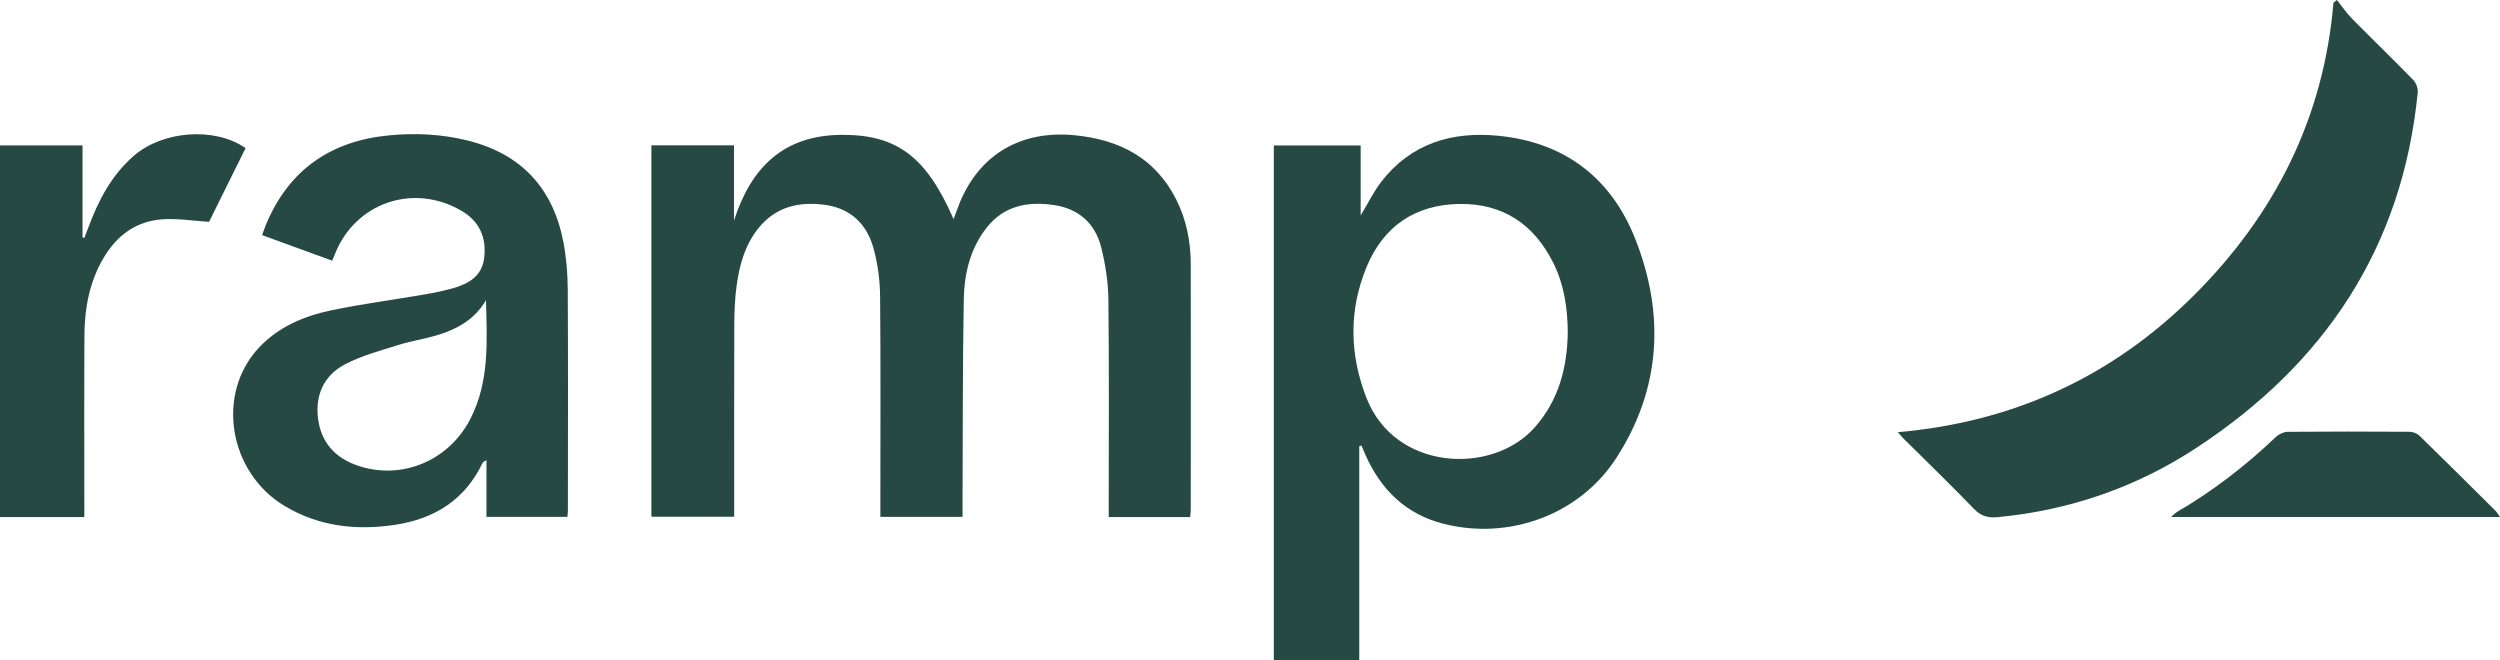 <svg width="178" height="47" viewBox="0 0 178 47" fill="none" xmlns="http://www.w3.org/2000/svg">
<g id="ramp logo" clip-path="url(#clip0_1799_9496)">
<path id="Vector" d="M84.744 36.814H78.941V35.977C78.941 31.091 78.974 26.203 78.917 21.317C78.903 20.077 78.707 18.816 78.404 17.611C77.979 15.911 76.809 14.858 75.034 14.598C73.18 14.325 71.484 14.644 70.254 16.204C69.068 17.706 68.653 19.503 68.621 21.341C68.536 26.111 68.555 30.883 68.533 35.655C68.533 36.018 68.533 36.381 68.533 36.8H62.682C62.682 36.551 62.682 36.289 62.682 36.026C62.682 31.048 62.709 26.07 62.663 21.092C62.652 19.963 62.499 18.808 62.207 17.719C61.744 16.003 60.609 14.85 58.763 14.59C56.898 14.328 55.23 14.715 53.994 16.255C53.045 17.435 52.656 18.843 52.454 20.299C52.328 21.201 52.285 22.118 52.282 23.028C52.266 27.367 52.274 31.706 52.274 36.045C52.274 36.273 52.274 36.5 52.274 36.792H46.379V10.346H52.26V15.706C53.465 11.94 55.778 9.62 59.936 9.601C63.873 9.582 65.965 11.169 67.895 15.605C68.067 15.148 68.201 14.745 68.367 14.352C69.801 10.952 72.749 9.255 76.542 9.631C79.724 9.948 82.265 11.264 83.746 14.2C84.479 15.654 84.782 17.219 84.782 18.835C84.79 24.657 84.787 30.483 84.782 36.305C84.782 36.459 84.754 36.614 84.738 36.811L84.744 36.814Z" fill="#264A43"/>
<path id="Vector_2" d="M96.779 31.776V47H90.696V10.357H96.88V15.34C97.417 14.45 97.802 13.651 98.331 12.961C100.45 10.213 103.373 9.336 106.707 9.669C111.433 10.143 114.724 12.69 116.428 17.005C118.547 22.362 118.269 27.667 115.089 32.597C112.474 36.651 107.457 38.484 102.778 37.293C100.076 36.605 98.323 34.859 97.218 32.388C97.12 32.169 97.033 31.944 96.94 31.725C96.886 31.741 96.834 31.76 96.779 31.776ZM111.626 23.688C111.613 21.923 111.365 20.259 110.593 18.716C109.221 15.973 107.013 14.468 103.885 14.523C100.733 14.577 98.5 16.128 97.308 18.992C96.027 22.075 96.081 25.228 97.292 28.331C99.329 33.547 106.236 33.831 109.251 30.453C110.994 28.501 111.583 26.157 111.624 23.685L111.626 23.688Z" fill="#264A43"/>
<path id="Vector_3" d="M23.646 18.558C21.966 17.947 20.355 17.359 18.662 16.742C18.765 16.461 18.847 16.209 18.948 15.968C20.568 12.094 23.548 10.034 27.701 9.637C29.56 9.458 31.42 9.545 33.252 9.994C37.13 10.944 39.385 13.413 40.118 17.256C40.325 18.347 40.415 19.476 40.424 20.589C40.454 25.84 40.437 31.091 40.434 36.343C40.434 36.478 40.413 36.614 40.399 36.8H34.635V32.756C34.482 32.864 34.389 32.894 34.362 32.951C33.116 35.577 30.948 36.941 28.134 37.366C25.375 37.783 22.714 37.488 20.276 36.032C16.281 33.644 15.357 28.057 18.422 24.768C19.815 23.274 21.647 22.5 23.602 22.091C25.781 21.639 27.995 21.349 30.19 20.97C30.891 20.849 31.595 20.713 32.276 20.516C33.386 20.194 34.324 19.652 34.474 18.355C34.643 16.899 34.133 15.749 32.843 14.999C29.413 13.007 25.268 14.447 23.837 18.115C23.788 18.239 23.733 18.361 23.649 18.558H23.646ZM34.602 21.371C33.806 22.746 32.541 23.442 31.104 23.872C30.204 24.14 29.266 24.278 28.372 24.56C27.09 24.963 25.767 25.315 24.587 25.927C23.098 26.701 22.436 28.079 22.64 29.765C22.85 31.5 23.864 32.621 25.519 33.17C28.633 34.202 31.968 32.791 33.49 29.827C34.867 27.148 34.67 24.265 34.602 21.371Z" fill="#264A43"/>
<path id="Vector_4" d="M166.392 0C166.744 0.441 167.06 0.918 167.456 1.318C168.904 2.788 170.39 4.22 171.829 5.698C172.031 5.904 172.17 6.294 172.143 6.578C171.061 17.603 165.523 25.921 156.314 31.933C152.064 34.708 147.352 36.327 142.264 36.819C141.574 36.887 141.064 36.768 140.557 36.243C138.934 34.559 137.249 32.935 135.591 31.286C135.452 31.148 135.324 30.994 135.122 30.772C143.412 30.047 150.433 26.79 156.219 21.016C161.991 15.256 165.452 8.367 166.142 0.192C166.223 0.127 166.308 0.062 166.39 0L166.392 0Z" fill="#264A43"/>
<path id="Vector_5" d="M5.876 10.351V16.902C5.917 16.915 5.961 16.932 6.002 16.945C6.1 16.694 6.201 16.444 6.293 16.193C7.005 14.265 7.937 12.476 9.524 11.096C11.597 9.298 15.291 9.022 17.486 10.546C16.603 12.33 15.714 14.122 14.885 15.795C13.729 15.722 12.66 15.546 11.605 15.611C9.693 15.73 8.306 16.769 7.357 18.391C6.372 20.074 6.026 21.931 6.012 23.845C5.988 27.908 6.004 31.971 6.004 36.037C6.004 36.283 6.004 36.53 6.004 36.817H0V10.351H5.876Z" fill="#264A43"/>
<path id="Vector_6" d="M178 36.809H154.575C154.79 36.627 154.888 36.516 155.011 36.446C157.582 34.946 159.916 33.138 162.065 31.091C162.27 30.897 162.616 30.748 162.897 30.745C165.773 30.721 168.653 30.723 171.532 30.742C171.778 30.742 172.086 30.848 172.255 31.013C174.079 32.789 175.884 34.583 177.689 36.378C177.782 36.47 177.845 36.592 177.997 36.809H178Z" fill="#264A43"/>
</g>
<defs>
<clipPath id="clip0_1799_9496">
<rect width="178" height="47" fill="white"/>
</clipPath>
</defs>
</svg>
